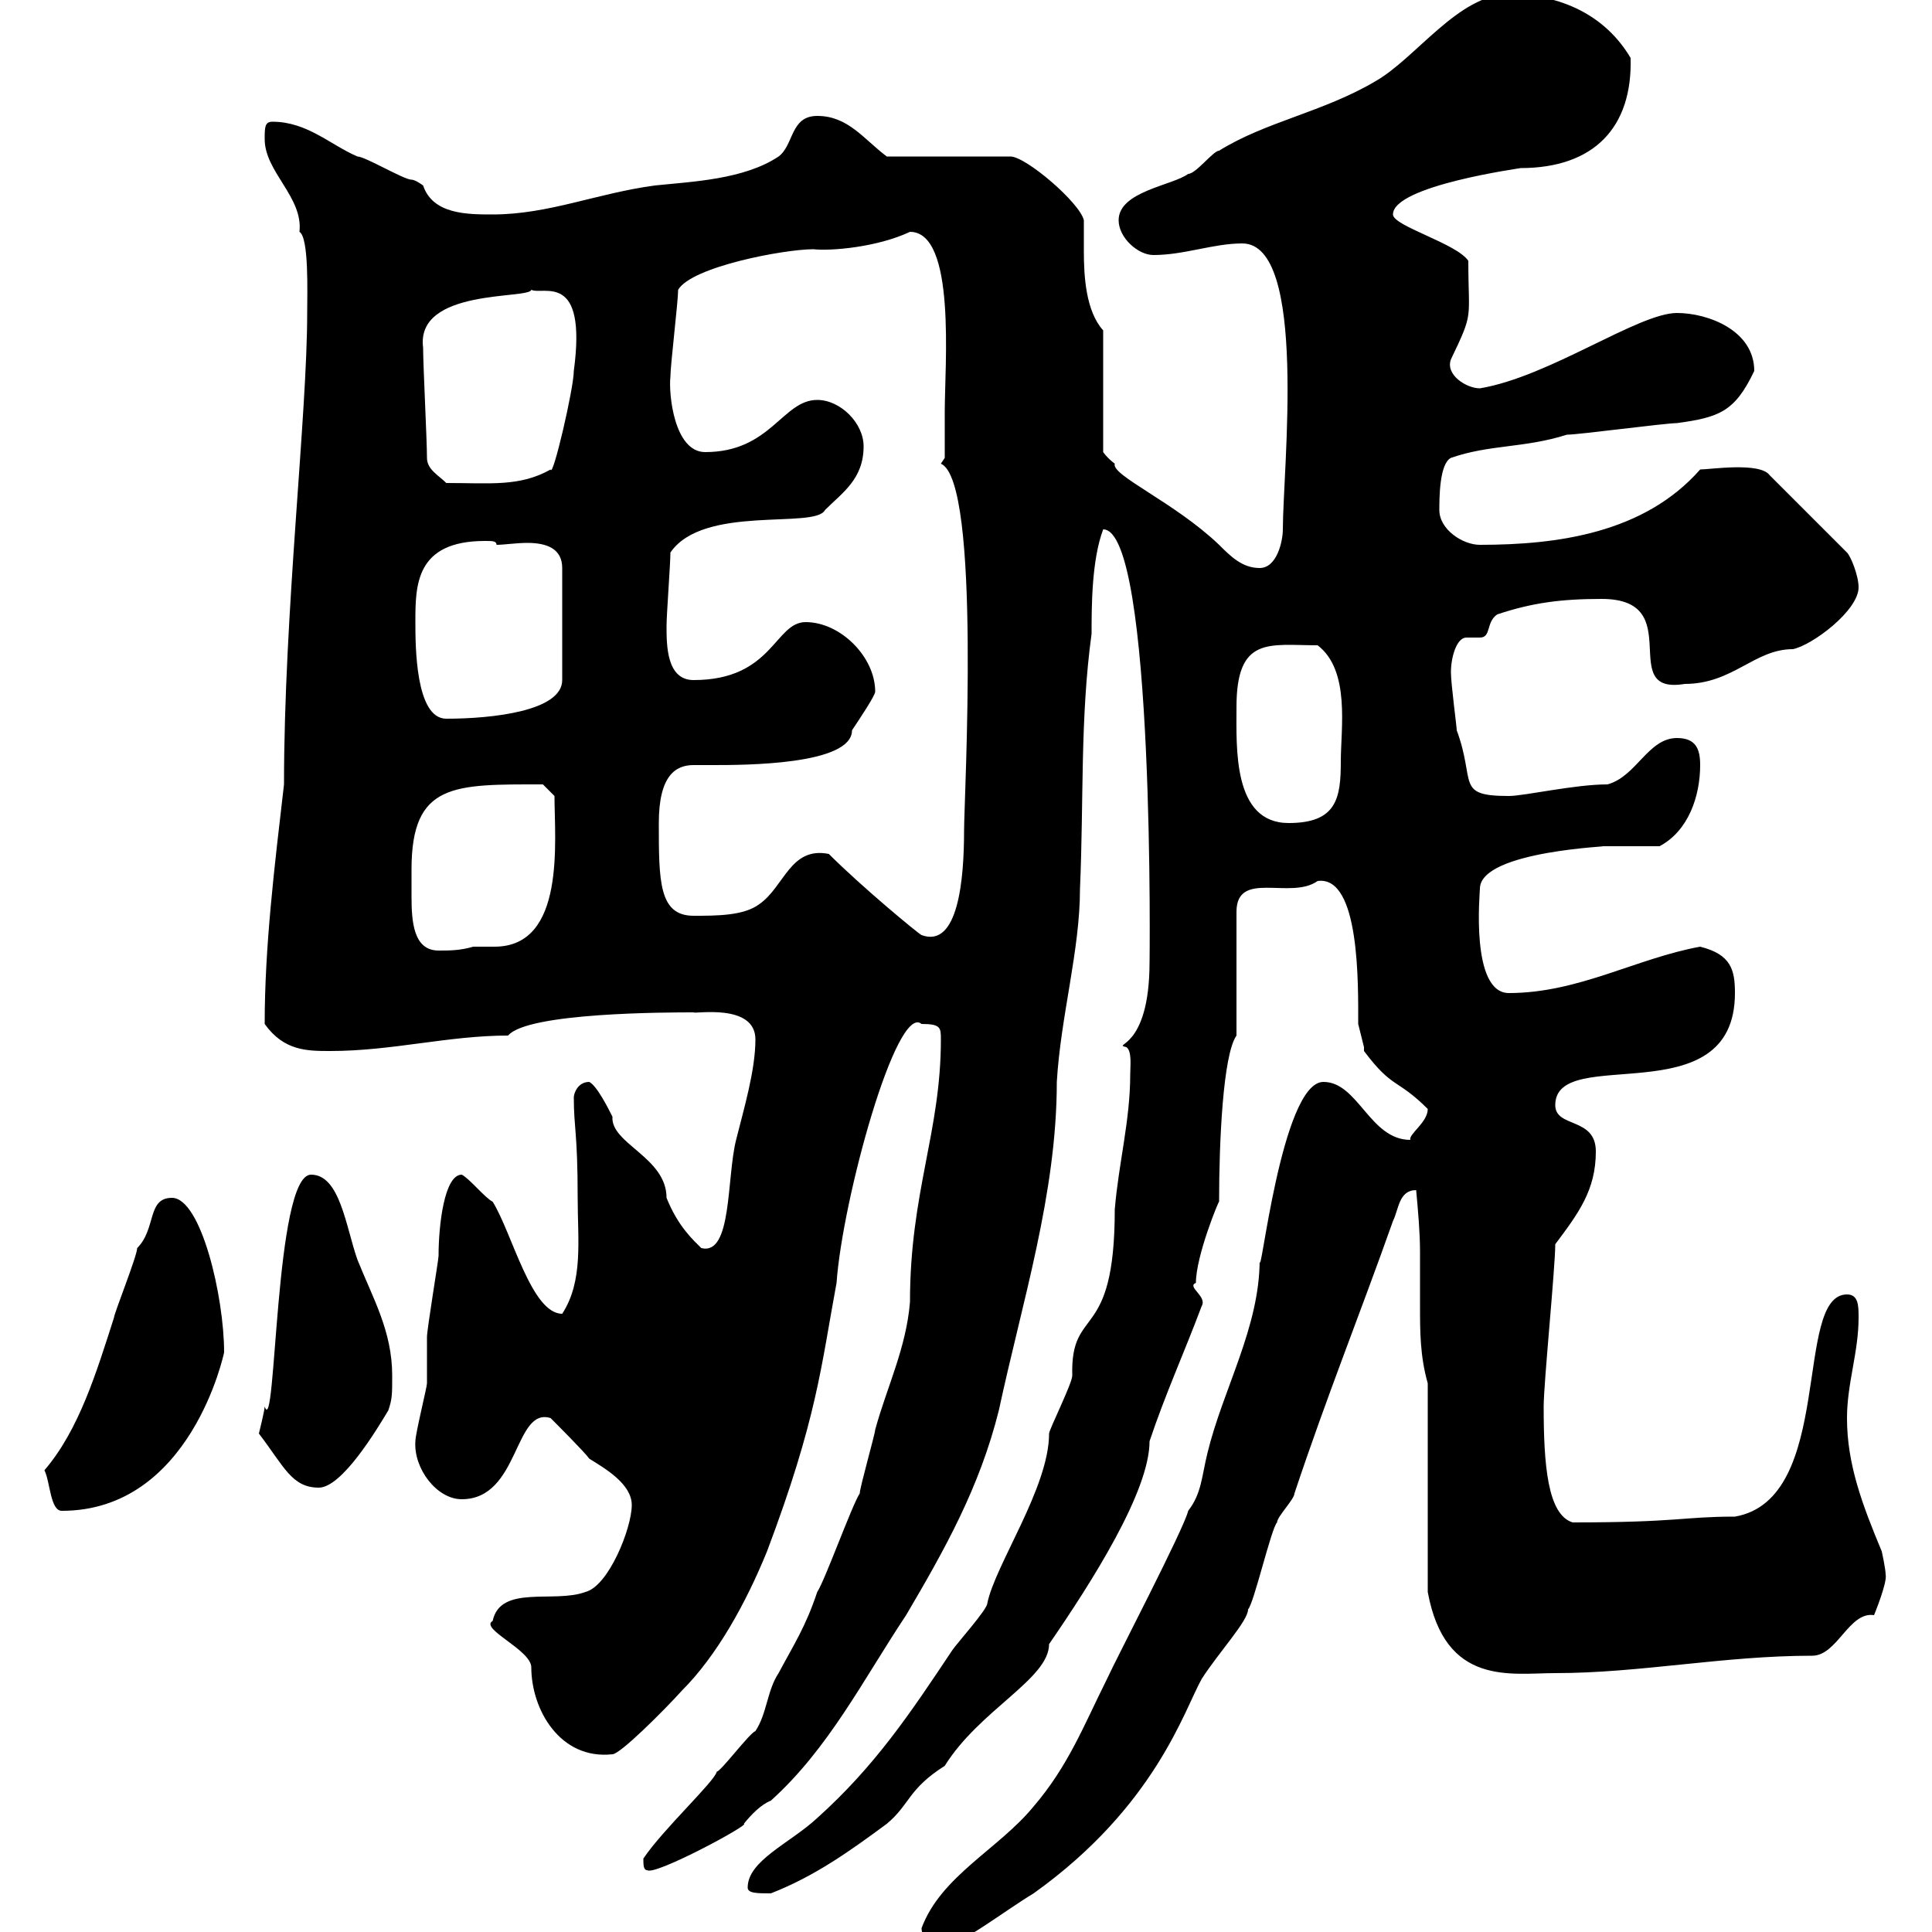 <svg xmlns="http://www.w3.org/2000/svg" xmlns:xlink="http://www.w3.org/1999/xlink" width="300" height="300"><path d="M143.10 299.40C143.10 301.20 144.90 302.10 146.70 302.10C149.10 302.10 156 296.70 160.50 294C179.40 280.50 183.90 265.50 186.60 260.70C189.30 256.50 193.80 251.70 193.80 249.90C194.70 249 197.40 237.30 198.30 236.40C198.30 235.50 201 232.80 201 231.90C206.10 216.60 211.20 204 216.30 189.60C217.20 187.80 217.20 184.80 219.90 184.80C220.20 188.10 220.50 191.40 220.50 194.40C220.50 197.40 220.50 199.80 220.50 202.80C220.50 206.70 220.50 210.60 221.70 214.80L221.70 247.20C224.40 261.90 234.60 259.80 241.50 259.80C254.70 259.80 267.60 257.10 281.40 257.10C285.30 257.10 287.10 250.20 291 250.80C291 250.80 293.10 245.70 292.80 244.50C292.80 243.60 292.20 240.90 292.20 240.90C289.20 233.70 286.80 227.40 286.80 220.20C286.80 214.80 288.60 210 288.60 204.60C288.60 202.80 288.60 201 286.80 201C278.40 201 285 232.80 269.40 235.50C261.30 235.50 260.70 236.40 244.20 236.40C240.30 235.20 239.70 227.40 239.70 218.40C239.70 214.80 241.50 196.80 241.50 193.20C245.10 188.40 247.80 184.80 247.80 178.80C247.80 173.40 241.50 175.20 241.50 171.60C241.50 162 269.40 173.40 269.40 154.20C269.40 150.60 268.80 148.20 264 147C254.10 148.80 245.10 154.20 234.30 154.20C228.30 154.20 229.80 138.60 229.80 138C229.80 132 251.40 131.40 248.70 131.40C250.50 131.40 256.80 131.40 257.70 131.40C262.20 129 264 123.60 264 118.80C264 116.40 263.40 114.60 260.40 114.60C255.90 114.60 254.10 120.60 249.60 121.80C244.50 121.80 236.70 123.60 234.30 123.60C225.90 123.60 229.20 121.50 226.20 113.40C226.20 112.80 225.30 106.20 225.30 104.40C225.30 102 226.20 99 227.70 99C228.30 99 229.20 99 229.80 99C231.60 99 230.70 96.60 232.50 95.40C237.90 93.60 242.40 93 248.70 93C262.20 93 250.80 108 261.60 106.20C269.10 106.20 272.40 100.80 278.40 100.80C281.40 100.20 288.60 94.80 288.60 91.20C288.60 89.40 287.40 86.40 286.80 85.80L274.80 73.80C273.30 71.70 265.50 72.90 264 72.90C255.30 82.80 241.80 84.60 229.80 84.60C227.10 84.60 223.50 82.20 223.50 79.20C223.50 77.40 223.50 72 225.30 71.10C231.30 69 236.70 69.60 243.30 67.50C245.10 67.50 258.60 65.70 260.40 65.70C267 64.80 269.40 63.90 272.40 57.60C272.40 51.30 265.20 48.60 260.40 48.60C254.40 48.60 240.60 58.50 229.80 60.30C227.70 60.30 224.40 58.20 225.30 55.80C228.90 48.30 228 49.80 228 40.50C226.20 37.80 216.30 35.10 216.30 33.30C216.30 28.80 236.40 26.10 236.10 26.10C247.50 26.10 253.50 19.80 253.20 9C249.30 2.40 242.40-0.90 234.30-0.90C226.50-0.90 219.90 9 213.60 12.60C205.50 17.40 196.50 18.90 189.30 23.40C188.40 23.40 185.70 27 184.50 27C182.10 28.80 173.70 29.70 173.70 34.20C173.70 36.90 176.70 39.60 179.10 39.60C183.90 39.60 188.40 37.80 192.90 37.80C203.10 37.80 199.20 72.90 199.20 82.20C199.20 84 198.30 88.20 195.60 88.20C192.90 88.20 191.10 86.40 189.30 84.60C182.40 78 172.50 73.80 173.10 72C171.90 71.10 171.30 70.20 171.30 70.20L171.30 51.30C168.60 48.30 168.30 42.90 168.30 39C168.30 37.20 168.30 35.70 168.30 34.20C167.70 31.50 159.30 24.30 156.90 24.30L137.70 24.30C134.10 21.60 131.70 18 126.90 18C122.70 18 123.30 22.50 120.90 24.30C115.50 27.90 107.40 28.20 101.70 28.80C92.70 30 85.20 33.30 76.50 33.30C72.60 33.30 67.20 33.30 65.70 28.80C65.70 28.80 64.50 27.90 63.90 27.90C62.70 27.90 56.70 24.30 55.50 24.30C51.30 22.50 47.70 18.90 42.30 18.90C41.10 18.90 41.10 19.80 41.10 21.60C41.10 26.70 47.10 30.60 46.50 36C48 36.90 47.70 45.60 47.70 48.60C47.70 64.50 44.10 95.10 44.10 121.80C42.60 134.70 41.10 147 41.10 159C44.10 163.20 47.70 163.20 51.30 163.20C60.90 163.20 69.60 160.80 78.90 160.80C81.90 157.20 103.80 157.20 107.70 157.20C107.70 157.50 117.30 155.70 117.30 161.40C117.30 166.20 115.50 172.20 114.30 177C112.80 183 113.70 195 108.90 193.80C107.70 192.60 105.30 190.50 103.50 186C103.50 179.70 94.80 177.60 95.10 173.40C94.50 172.20 92.70 168.60 91.50 168C89.70 168 89.10 169.80 89.10 170.40C89.10 175.20 89.70 175.80 89.70 186C89.70 192.60 90.60 198.90 87.30 204C82.50 204 79.50 191.40 76.50 186.60C75.30 186 72.90 183 71.70 182.40C69 182.40 68.10 190.20 68.10 195C68.10 195.60 66.30 206.40 66.30 207.60C66.30 208.20 66.30 213.60 66.30 214.80C66.30 215.40 64.50 222.60 64.50 223.80C64.20 228 67.80 232.80 71.70 232.80C80.70 232.80 79.80 218.40 85.50 220.20C86.10 220.80 90.90 225.60 91.50 226.50C93.90 228 98.10 230.40 98.10 233.70C98.10 237.30 94.50 246.30 90.90 247.20C86.10 249 77.70 246 76.50 251.70C74.40 252.90 82.50 256.20 82.50 258.90C82.50 265.50 87 273.30 95.10 272.40C96.30 272.40 103.20 265.50 105.90 262.50C111.30 257.10 115.80 249 119.10 240.90C126.90 220.20 127.50 212.10 129.90 199.20C130.80 186.30 139.20 155.70 143.10 159C146.10 159 146.10 159.60 146.10 161.40C146.10 175.80 141.30 185.10 141.30 202.20C140.70 209.40 137.70 215.40 135.90 222C135.90 222.60 133.50 231 133.50 231.90C132.30 233.70 128.10 245.40 126.90 247.20C125.10 252.60 123.30 255.30 120.90 259.80C119.10 262.50 119.10 266.10 117.30 268.80C116.40 269.10 111.90 275.10 111.30 275.10C111 276.60 102.90 284.10 99.90 288.60C99.90 289.50 99.90 290.40 100.50 290.40C101.70 291.30 116.70 283.20 115.50 283.20C116.70 281.70 118.20 280.20 119.70 279.60C128.70 271.50 134.10 260.70 140.70 250.80C146.70 240.60 152.10 231 155.10 219C158.70 202.20 164.10 185.40 164.10 168C164.70 157.80 167.70 147.60 167.70 138C168.30 124.20 167.70 111.60 169.50 98.40C169.50 94.20 169.50 87 171.30 82.20C179.40 82.20 178.50 151.20 178.50 149.40C178.50 163.20 172.50 162 174.90 162.60C175.80 163.20 175.50 165.60 175.50 166.80C175.50 174 173.70 180.60 173.10 187.80C173.10 208.80 166.20 202.50 166.50 213.60C166.50 214.80 162.90 222 162.90 222.60C162.90 231 154.50 243 153.30 249C153.30 249.90 148.50 255.30 147.90 256.20C141.30 266.10 135.90 274.20 126.90 282.30C122.70 286.20 116.10 288.90 116.10 293.10C116.10 294 117.60 294 119.70 294C126.60 291.30 132 287.40 137.70 283.20C141.30 280.20 141 277.80 146.70 274.20C152.10 265.50 162.90 260.70 162.90 255.30C169.50 245.70 178.50 231.60 178.50 223.80C180.90 216.60 183.90 210 186.60 202.80C187.50 201.30 184.20 199.80 185.70 199.20C185.70 195 189.30 186.30 189.30 186.60C189.30 177.30 189.90 163.80 192 160.80L192 141.60C192 135 200.40 139.80 204.60 136.80C211.20 135.90 210.90 153 210.90 159C210.90 159 211.80 162.60 211.80 162.60C211.80 162.60 211.80 163.20 211.80 163.20C216.30 169.20 216.90 167.40 221.70 172.20C221.70 174.30 218.70 176.10 219 177C212.70 177 210.90 168 205.50 168C198.90 168 195.60 200.40 195.60 195.60C195.60 206.10 189.90 215.70 187.50 225.60C186.60 229.20 186.60 231.90 184.50 234.60C183.90 237.30 173.10 258 171.90 260.70C168.30 267.90 165.90 274.20 160.50 280.50C155.10 287.10 146.10 291.30 143.10 299.40ZM6.90 228.30C7.80 230.10 7.80 234.60 9.60 234.60C29.70 234.60 34.80 210 34.80 210C34.80 201.30 31.20 186 26.70 186C22.80 186 24.30 190.80 21.30 193.80C21.30 195 17.70 204 17.70 204.60C15 213 12.30 222 6.90 228.30ZM40.20 222.60C44.10 227.70 45.30 231 49.50 231C53.10 231 58.50 222 60.30 219C60.90 217.20 60.90 216.60 60.90 213.60C60.90 206.70 57.90 201.60 55.50 195.60C53.70 190.50 52.80 182.40 48.30 182.40C42.60 182.40 42.90 223.80 41.10 218.40C41.10 219 40.20 222.60 40.20 222.60ZM63.90 135C63.90 121.50 70.50 121.80 84.30 121.80L86.10 123.60C86.10 130.50 87.90 147 76.80 147C75.90 147 74.70 147 73.50 147C71.40 147.60 69.90 147.60 68.10 147.60C64.20 147.60 63.90 143.10 63.90 139.20C63.90 137.70 63.90 136.20 63.90 135ZM128.70 132.60C122.70 131.40 121.80 137.70 117.90 140.40C115.50 142.20 111.30 142.20 107.70 142.20C102.30 142.20 102.30 136.80 102.30 127.80C102.30 120.30 105 118.80 107.70 118.80C108.90 118.80 110.10 118.80 110.70 118.80C115.50 118.80 132.30 118.80 132.30 113.40C133.50 111.60 135.90 108 135.90 107.40C135.90 102 130.50 96.60 125.10 96.60C120.30 96.60 120 105.60 107.70 105.60C103.50 105.60 103.50 100.20 103.50 97.20C103.50 95.40 104.10 87.60 104.10 85.80C109.20 78.30 126.60 82.20 128.10 79.20C130.80 76.50 134.10 74.40 134.10 69.30C134.10 65.70 130.50 62.10 126.90 62.10C121.50 62.10 119.70 70.20 109.50 70.20C104.70 70.20 103.80 61.20 104.10 58.50C104.10 56.70 105.30 46.80 105.30 45C107.40 41.40 121.80 38.70 126.30 38.70C129 39 136.20 38.40 141.30 36C148.50 36 146.70 56.70 146.70 63.90C146.70 65.70 146.70 71.10 146.70 71.10L146.10 72C152.40 74.70 149.70 123.90 149.70 129C149.70 136.50 148.80 147.30 143.10 145.20C142.50 144.90 133.80 137.70 128.70 132.60ZM192 109.80C192 98.70 197.10 100.20 204.60 100.20C209.70 104.10 208.20 113.10 208.20 118.20C208.20 123.90 207.60 127.80 200.10 127.80C191.40 127.80 192 116.10 192 109.80ZM64.50 96.60C64.50 90.90 64.50 84 75.30 84C76.50 84 77.10 84 77.10 84.60C78.30 84.60 80.10 84.30 81.90 84.30C84.90 84.30 87.30 85.20 87.30 88.20L87.30 105.60C87.30 110.40 76.50 111.60 69.30 111.60C64.50 111.60 64.50 100.20 64.50 96.60ZM66.30 71.10C66.30 68.40 65.70 56.70 65.70 54C64.50 44.70 82.20 46.50 82.50 45C84.30 45.90 91.20 42 89.10 57.60C89.10 60.30 85.80 74.40 85.50 72.90C80.70 75.60 76.20 75 69.30 75C68.10 73.80 66.30 72.90 66.30 71.10Z"/></svg>